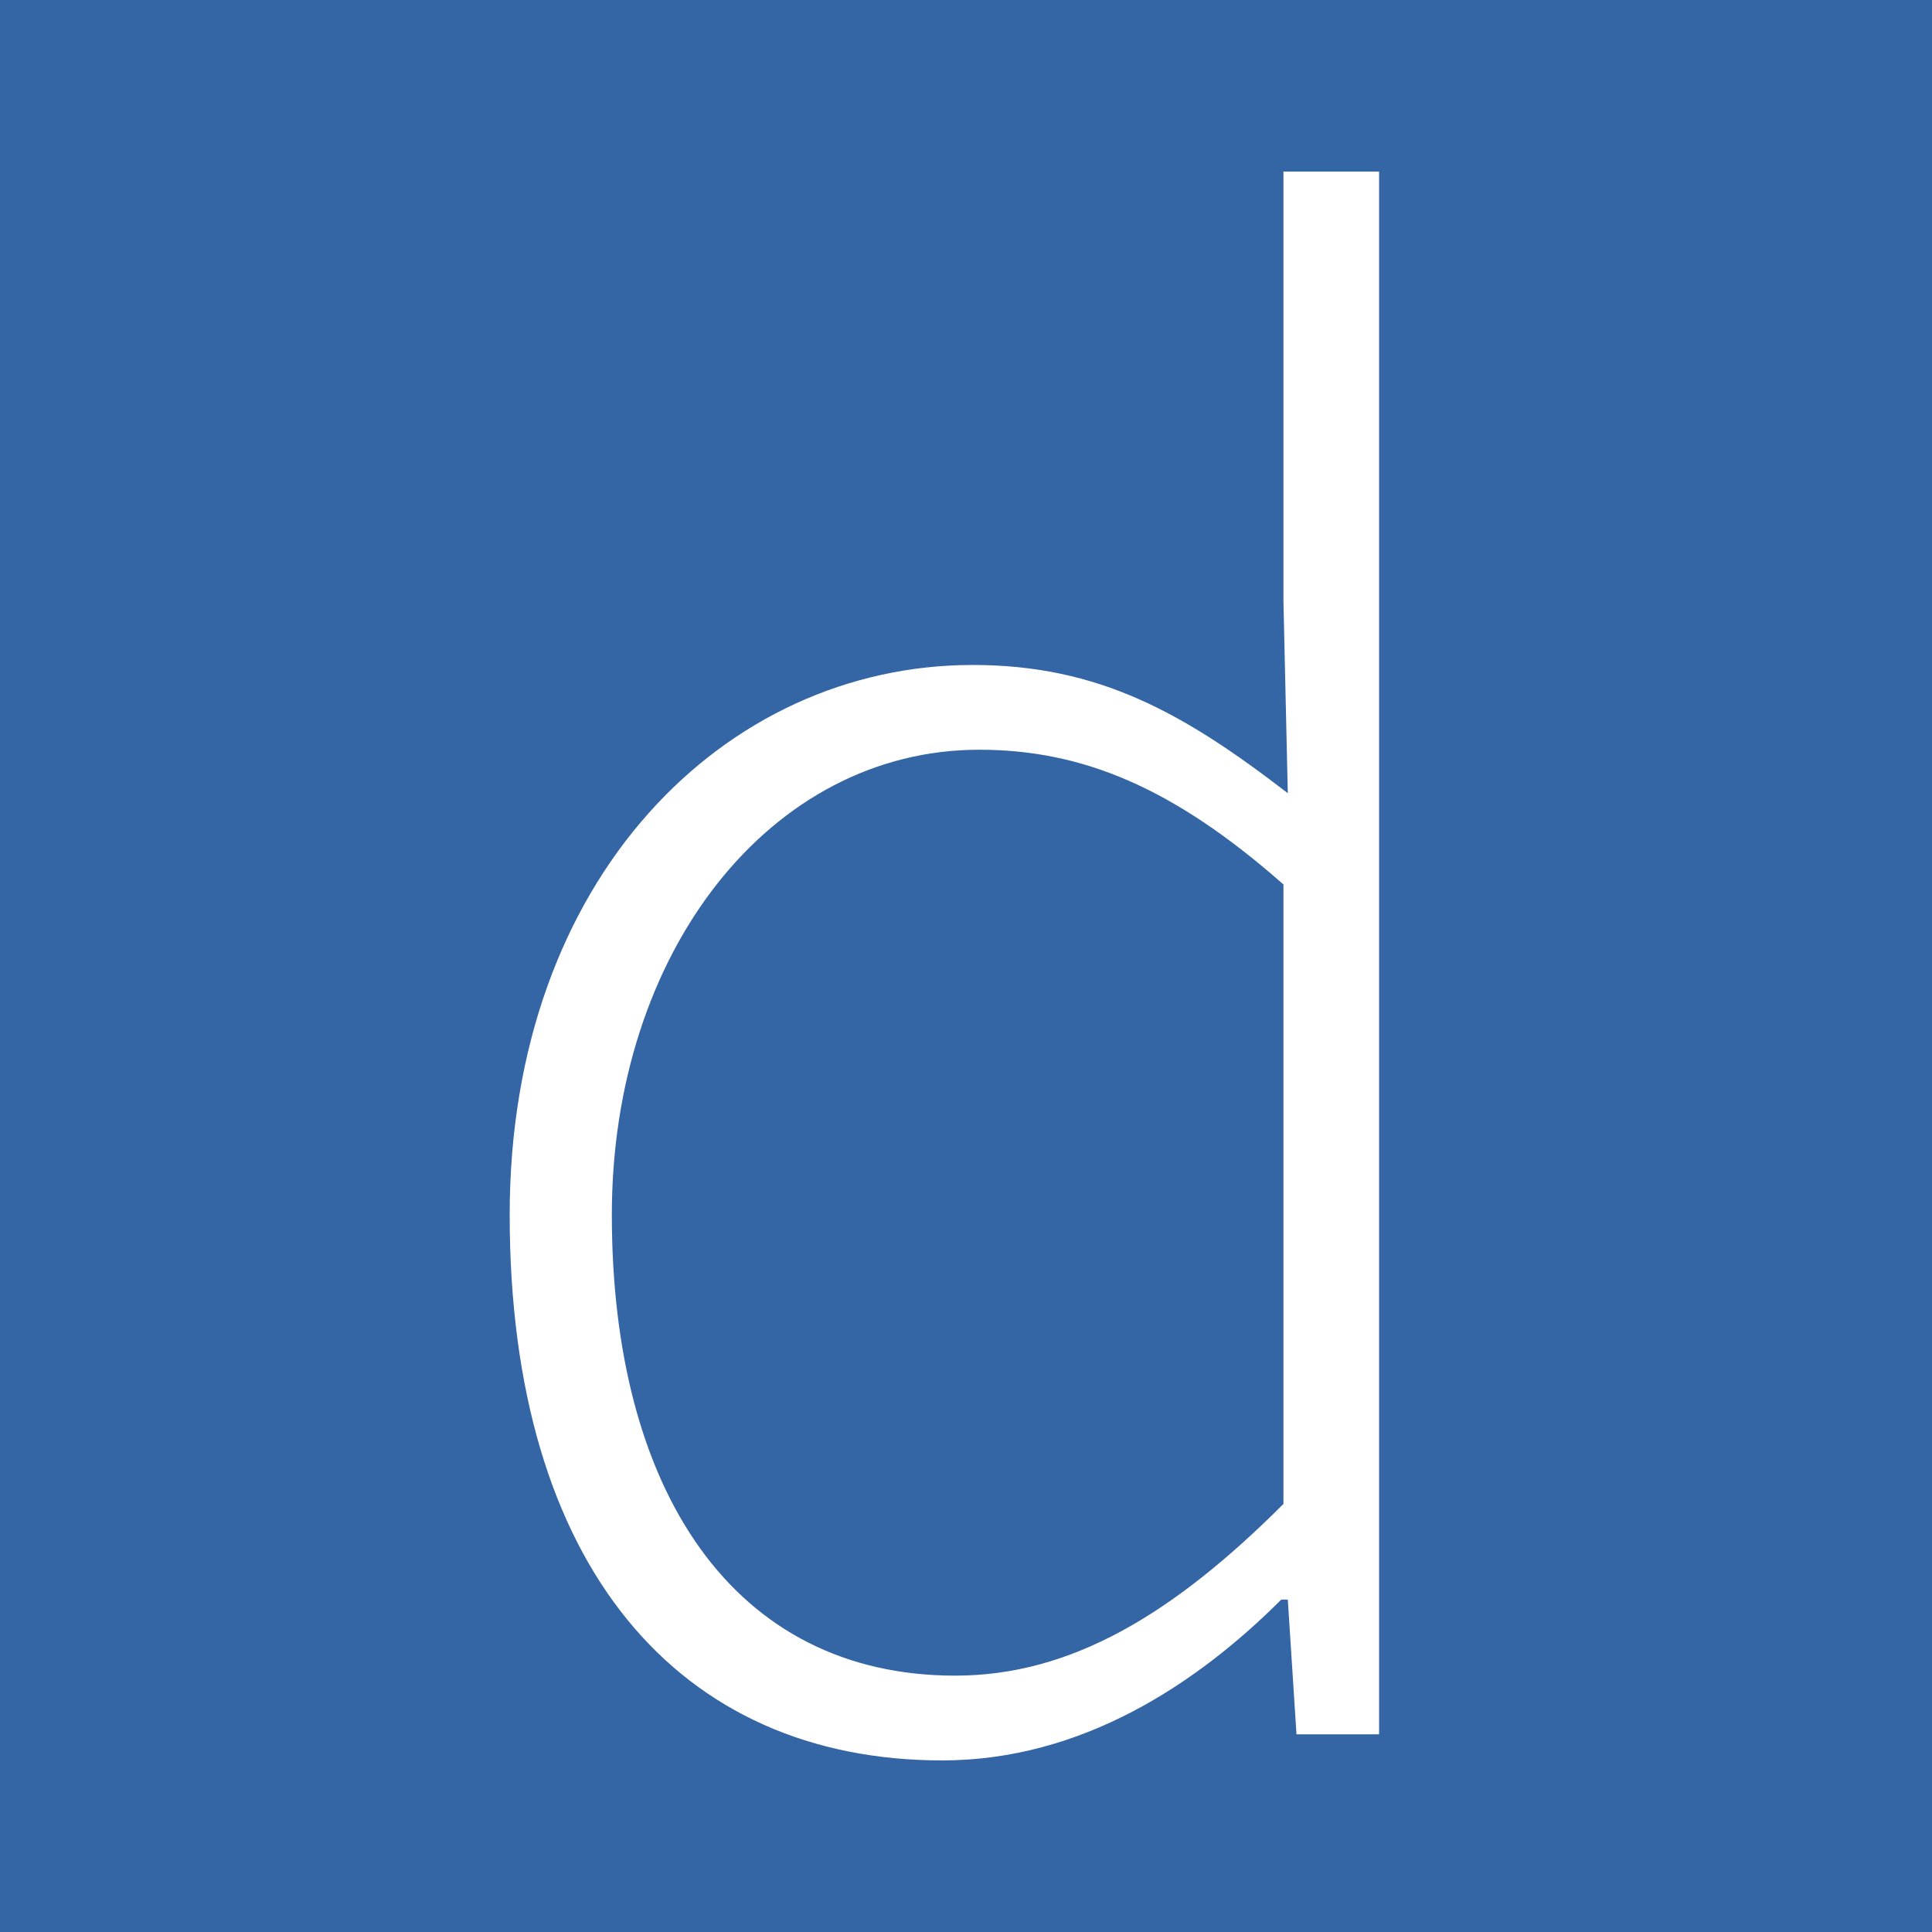 <?xml version="1.0" encoding="UTF-8"?>
<svg xmlns="http://www.w3.org/2000/svg" width="32" height="32">
    <path fill="#3465a4" d="M0 0h32v32H0z"/>
    <path fill="#fff" d="M15.606 29.158c2.304 0 4.212-1.26 5.616-2.664h.108l.144 2.232h1.368V2.842h-1.584V9.97l.072 3.168c-1.728-1.332-3.132-2.124-5.22-2.124-4.104 0-7.668 3.528-7.668 9.108 0 5.832 2.808 9.036 7.164 9.036zm.216-1.404c-3.672 0-5.688-3.06-5.688-7.632 0-4.356 2.628-7.704 6.084-7.704 1.692 0 3.204.612 5.04 2.232v10.26c-1.836 1.836-3.528 2.844-5.436 2.844z"/>
</svg>
